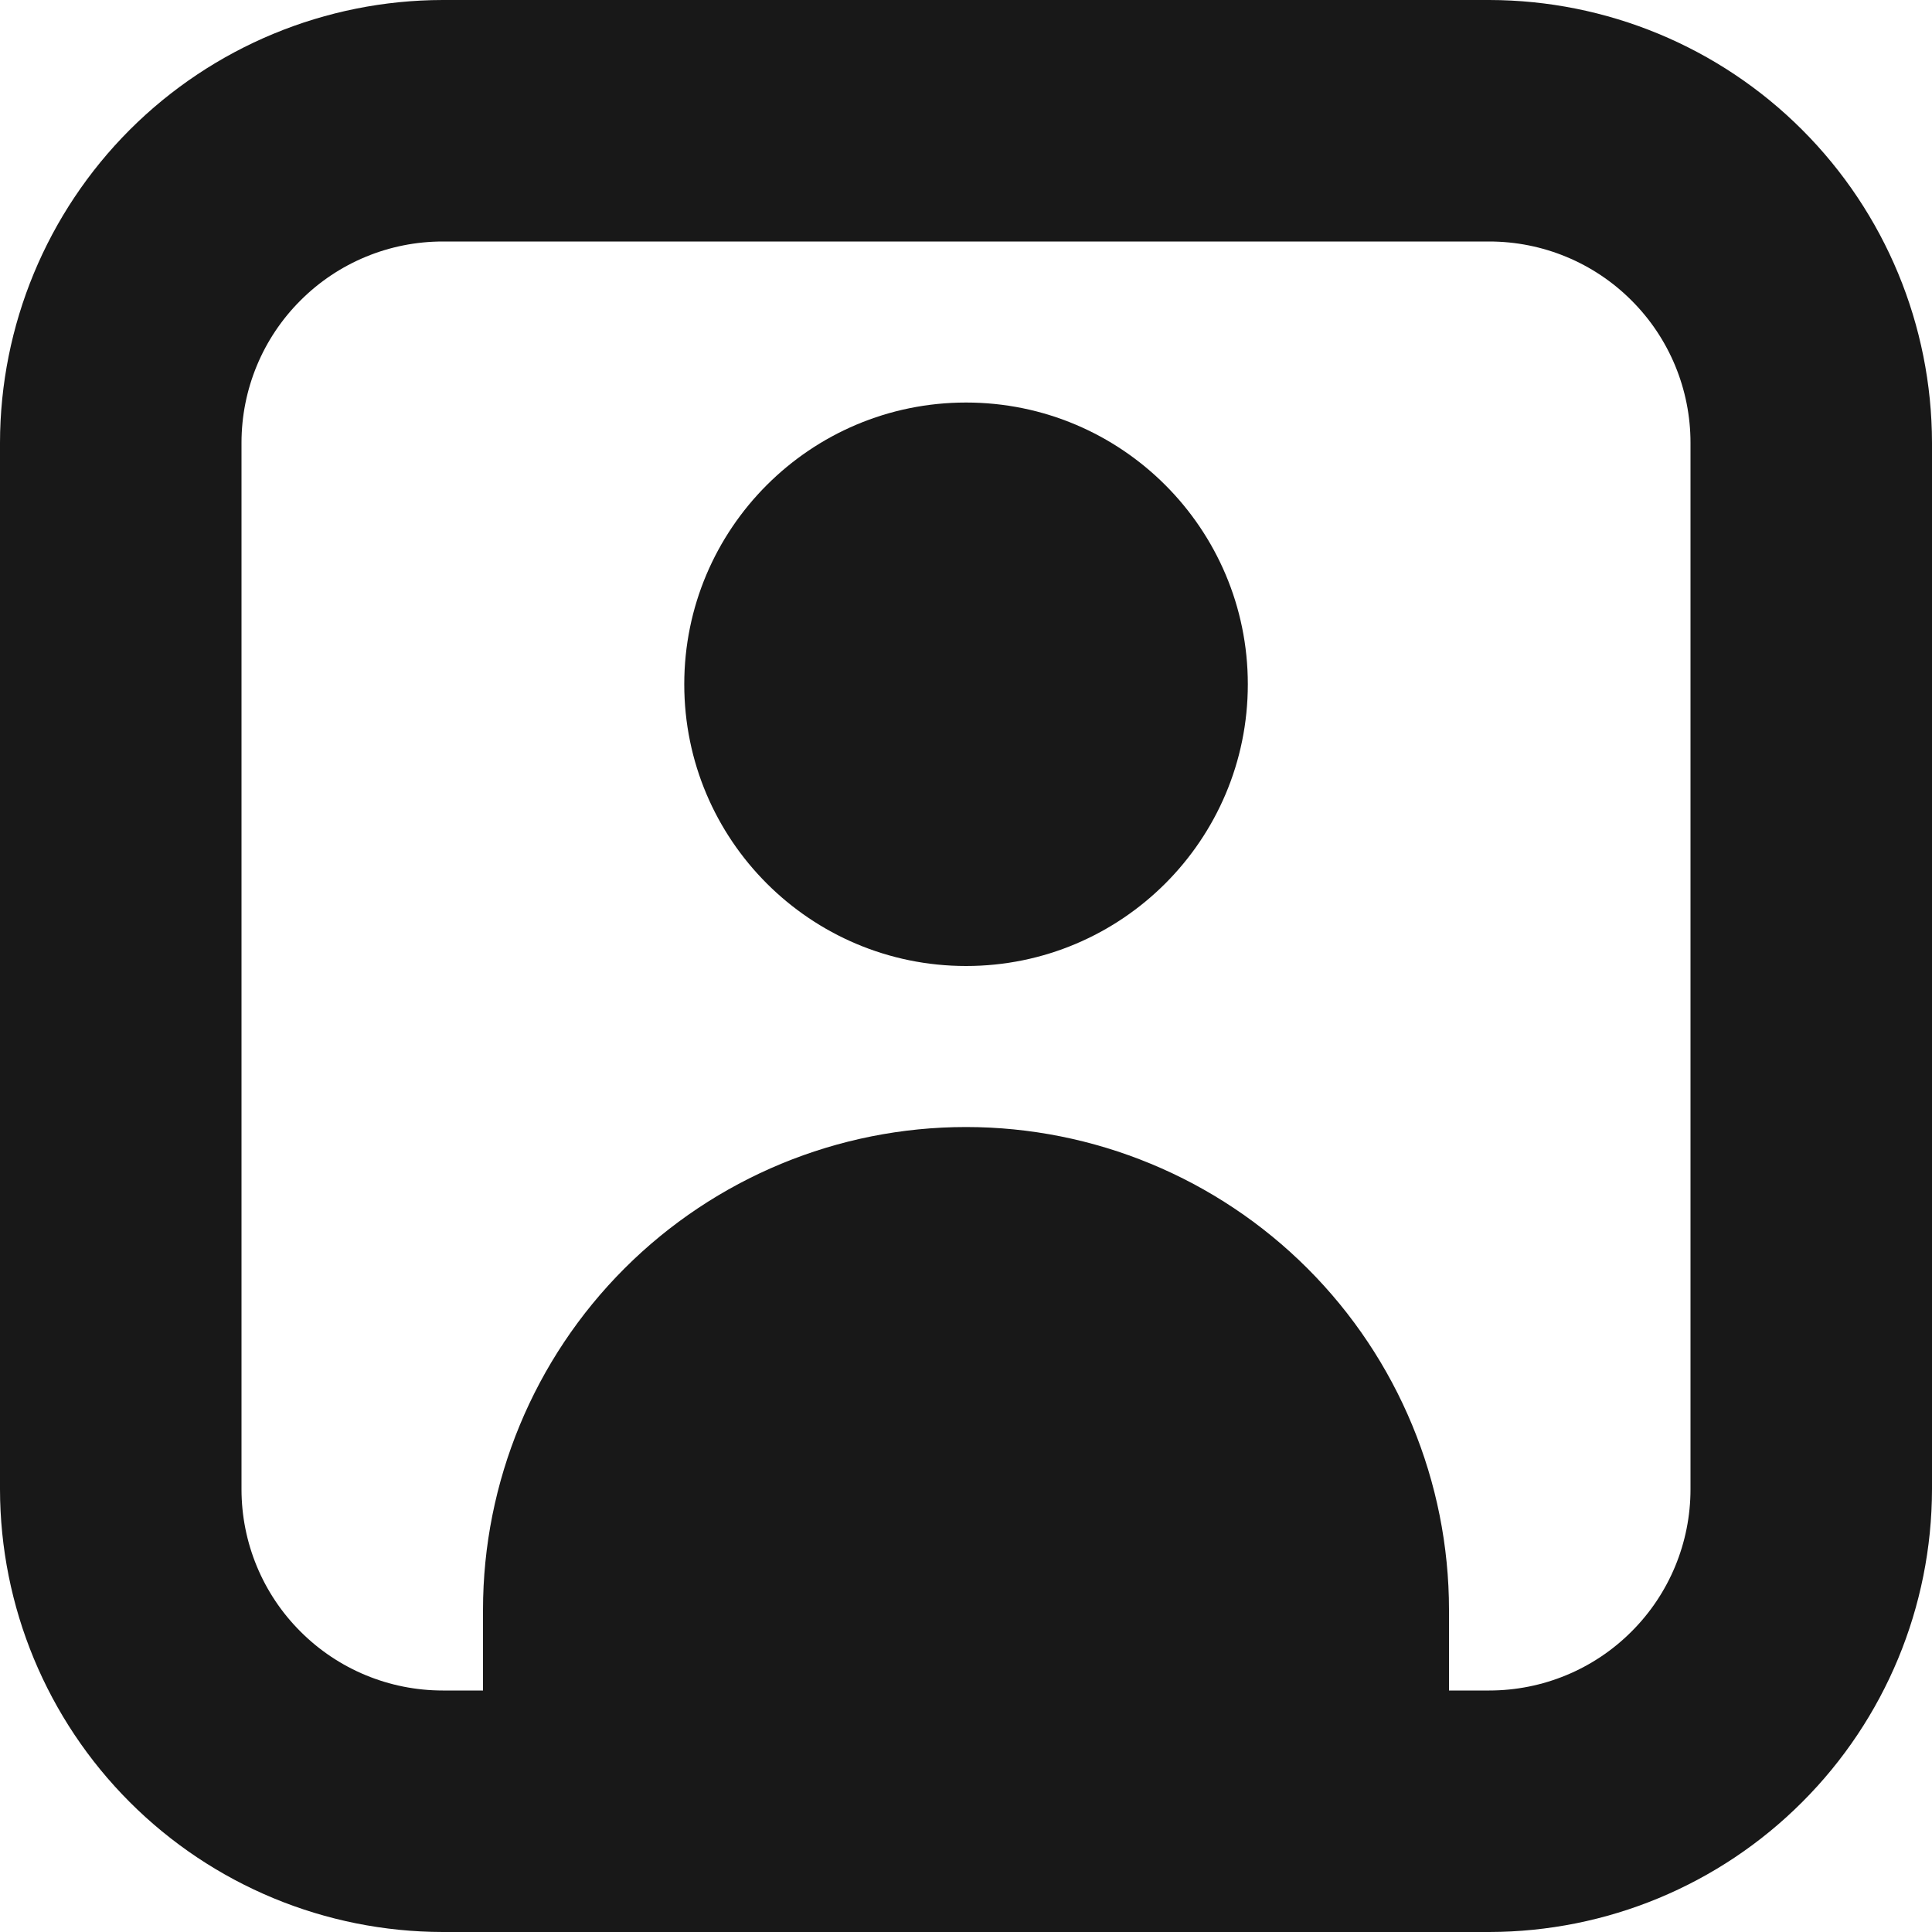 <svg width="23" height="23" viewBox="0 0 23 23" fill="none" xmlns="http://www.w3.org/2000/svg">
<g clip-path="url(#clip0_1419_4365)">
<path d="M17.729 0H5.271C3.873 0.002 2.534 0.557 1.545 1.545C0.557 2.534 0.002 3.873 0 5.271L0 17.729C0.002 19.127 0.557 20.466 1.545 21.454C2.534 22.443 3.873 22.998 5.271 23H17.729C19.127 22.998 20.466 22.443 21.454 21.454C22.443 20.466 22.998 19.127 23 17.729V5.271C22.998 3.873 22.443 2.534 21.454 1.545C20.466 0.557 19.127 0.002 17.729 0ZM20.125 17.729C20.125 18.365 19.873 18.974 19.423 19.423C18.974 19.873 18.365 20.125 17.729 20.125H17.25V19.167C17.25 17.642 16.644 16.179 15.566 15.101C14.488 14.023 13.025 13.417 11.5 13.417C9.975 13.417 8.512 14.023 7.434 15.101C6.356 16.179 5.75 17.642 5.75 19.167V20.125H5.271C4.635 20.125 4.026 19.873 3.577 19.423C3.127 18.974 2.875 18.365 2.875 17.729V5.271C2.875 4.635 3.127 4.026 3.577 3.577C4.026 3.127 4.635 2.875 5.271 2.875H17.729C18.365 2.875 18.974 3.127 19.423 3.577C19.873 4.026 20.125 4.635 20.125 5.271V17.729Z" fill="#181818"/>
<path d="M11.501 11.5C13.353 11.5 14.855 9.999 14.855 8.146C14.855 6.294 13.353 4.792 11.501 4.792C9.648 4.792 8.146 6.294 8.146 8.146C8.146 9.999 9.648 11.5 11.501 11.5Z" fill="#181818"/>
</g>
<defs>
<clipPath id="clip0_1419_4365">
<rect width="23" height="23" fill="white"/>
</clipPath>
</defs>
</svg>
